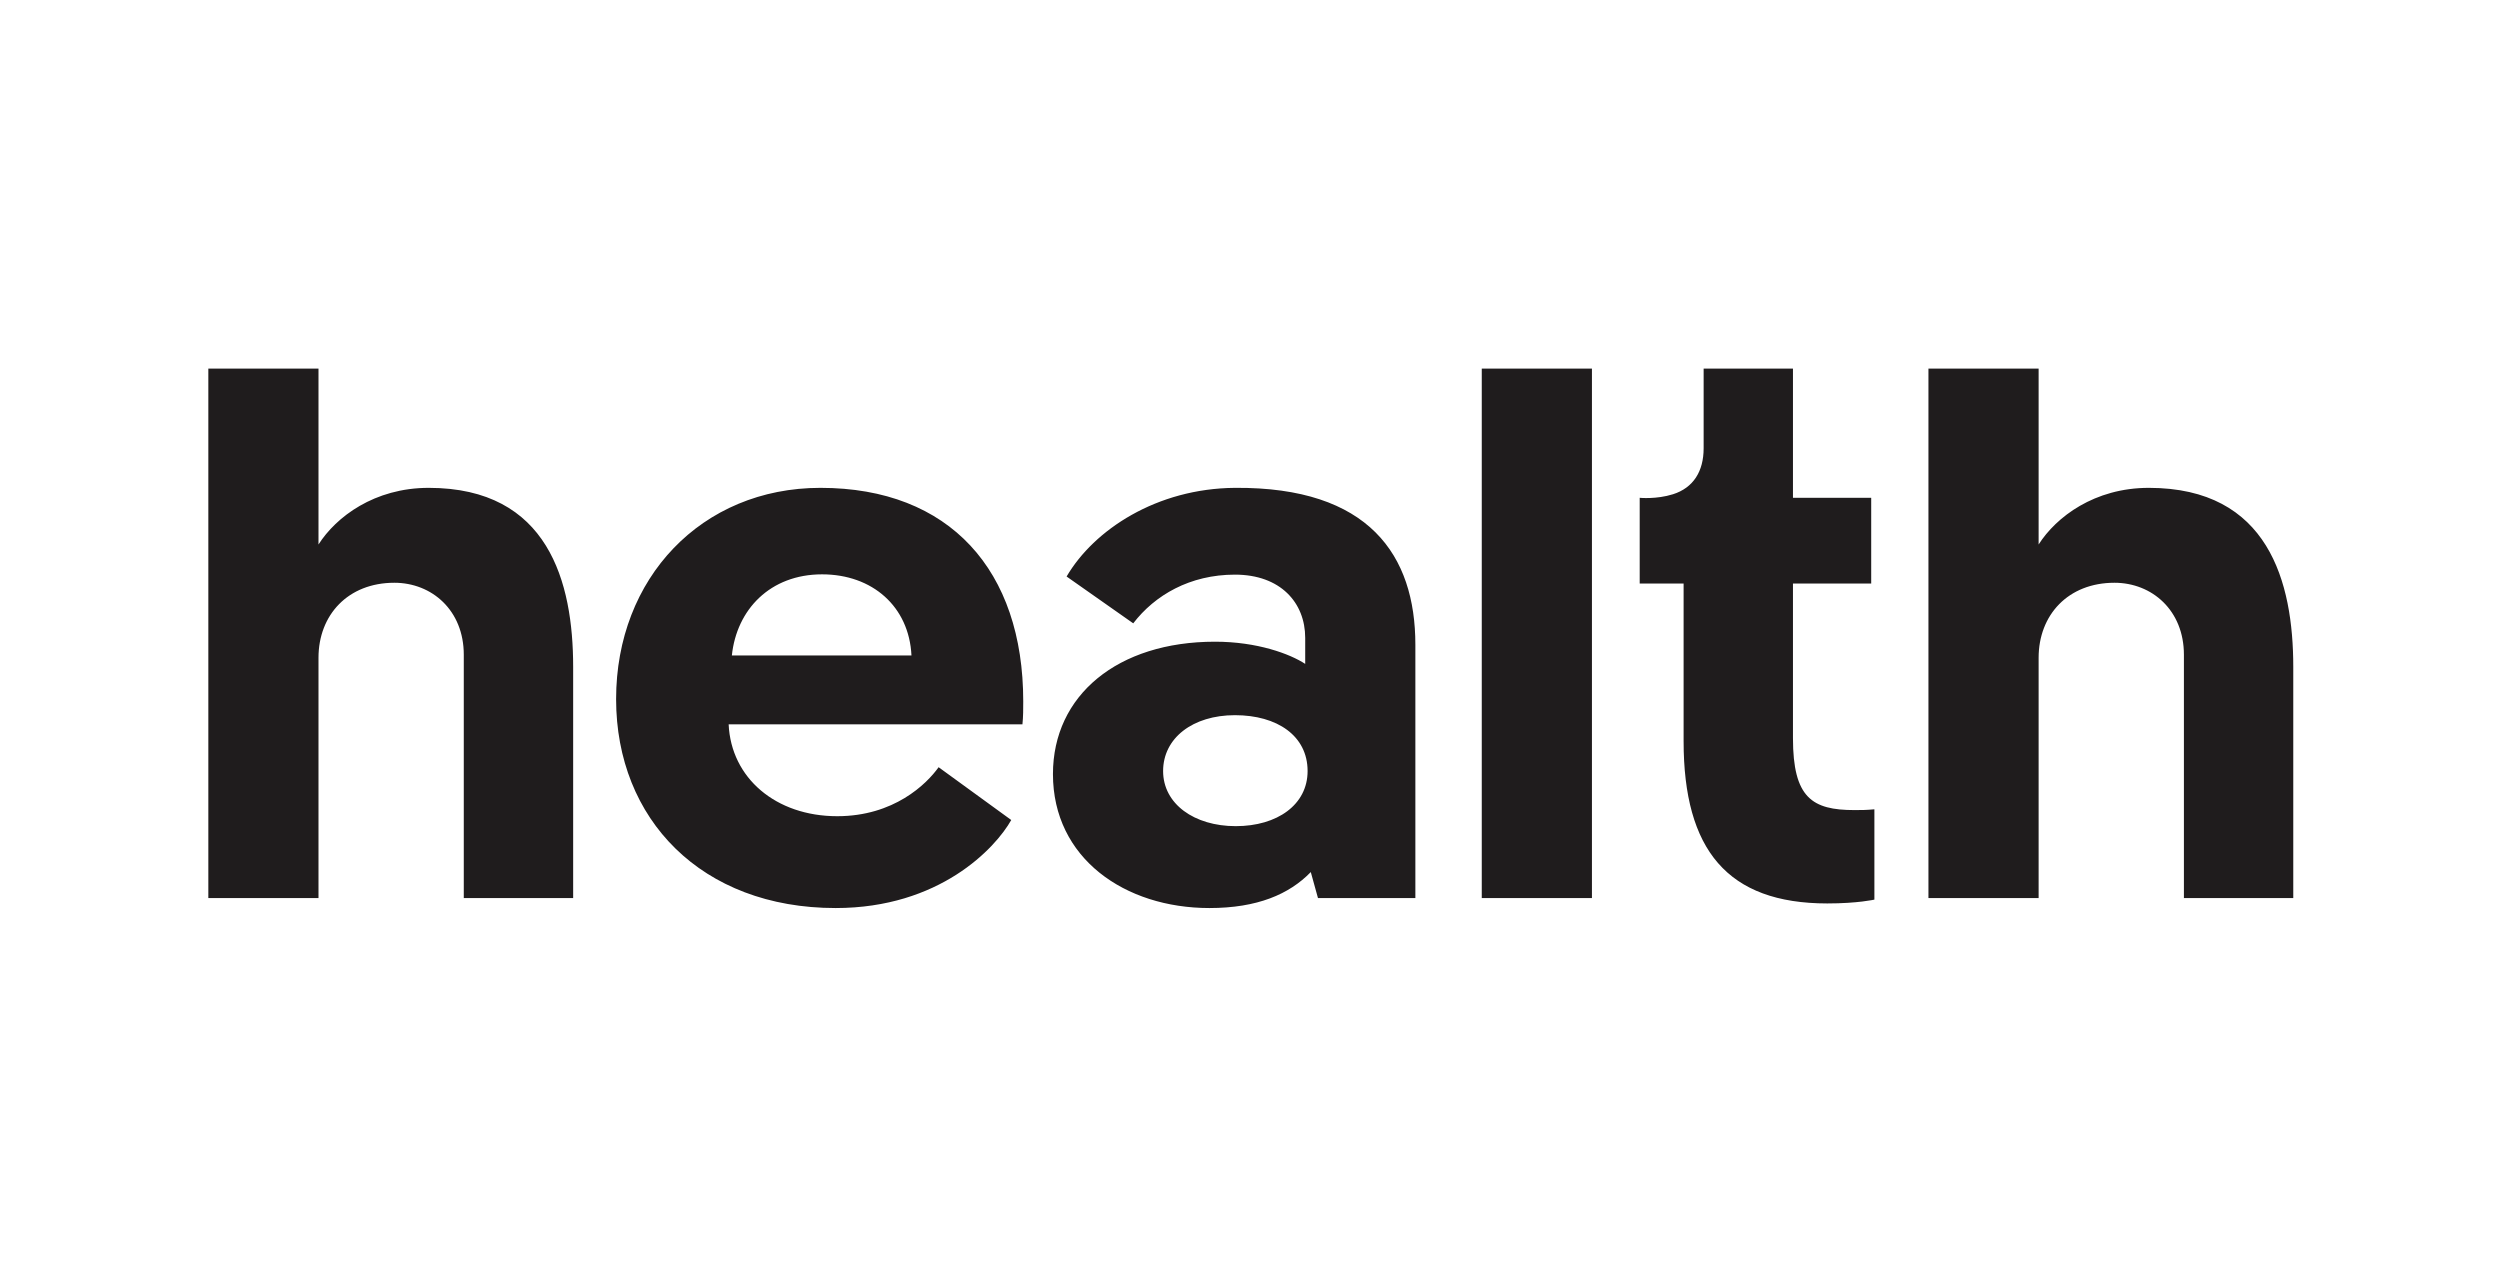 <svg width="156" height="80" viewBox="0 0 156 80" fill="none" xmlns="http://www.w3.org/2000/svg">
<path d="M26.748 30.442C23.361 30.442 20.97 32.257 19.874 33.976V23H13V56.041H19.874V41.045C19.874 38.37 21.717 36.364 24.607 36.364C26.948 36.364 28.94 38.084 28.94 40.854V56.041H35.765V41.618C35.765 36.317 34.221 30.442 26.748 30.442ZM38.445 43.624C38.445 51.122 43.775 56.662 52.143 56.662C58.619 56.662 62.106 52.937 63.102 51.169L58.569 47.874C57.822 48.925 55.78 50.931 52.243 50.931C48.407 50.931 45.618 48.543 45.468 45.2H63.8C63.85 44.722 63.85 44.245 63.85 43.767C63.85 35.6 59.267 30.442 51.197 30.442C43.775 30.442 38.445 36.078 38.445 43.624ZM45.668 40.901C45.967 38.036 48.059 35.839 51.297 35.839C54.435 35.839 56.726 37.845 56.876 40.901H45.668ZM65.704 48.304C65.704 53.557 70.187 56.662 75.467 56.662C78.456 56.662 80.448 55.802 81.793 54.417L82.242 56.041H88.319V40.233C88.319 34.645 85.43 30.377 77.061 30.442C72.181 30.48 68.268 33.052 66.556 35.974L70.714 38.896C72.059 37.142 74.249 35.857 77.061 35.857C79.9 35.857 81.445 37.606 81.445 39.803V41.427C80.498 40.806 78.456 40.042 75.816 40.042C69.739 40.042 65.704 43.385 65.704 48.304ZM72.578 48.113C72.578 46.059 74.421 44.627 77.061 44.627C79.701 44.627 81.594 45.916 81.594 48.113C81.594 50.214 79.701 51.552 77.111 51.552C74.521 51.552 72.578 50.167 72.578 48.113ZM92.462 56.041H99.337V23H92.462V56.041ZM104.395 30.841C103.36 31.168 102.317 31.063 102.317 31.063V36.412H105.057V46.25C105.057 53.032 107.797 56.375 114.023 56.375C115.916 56.375 116.962 56.136 116.962 56.136V50.501C116.414 50.549 116.165 50.549 115.717 50.549C113.077 50.549 111.881 49.785 111.881 46.059V36.412H116.763V31.063H111.881V23H106.307V27.973C106.307 29.413 105.664 30.44 104.395 30.841ZM134.084 30.442C130.697 30.442 128.305 32.257 127.21 33.976V23H120.335V56.041H127.21V41.045C127.21 38.37 129.053 36.364 131.942 36.364C134.283 36.364 136.276 38.084 136.276 40.854V56.041H143.1V41.618C143.1 36.316 141.556 30.442 134.084 30.442Z" fill="#1F1C1D"/>
</svg>

